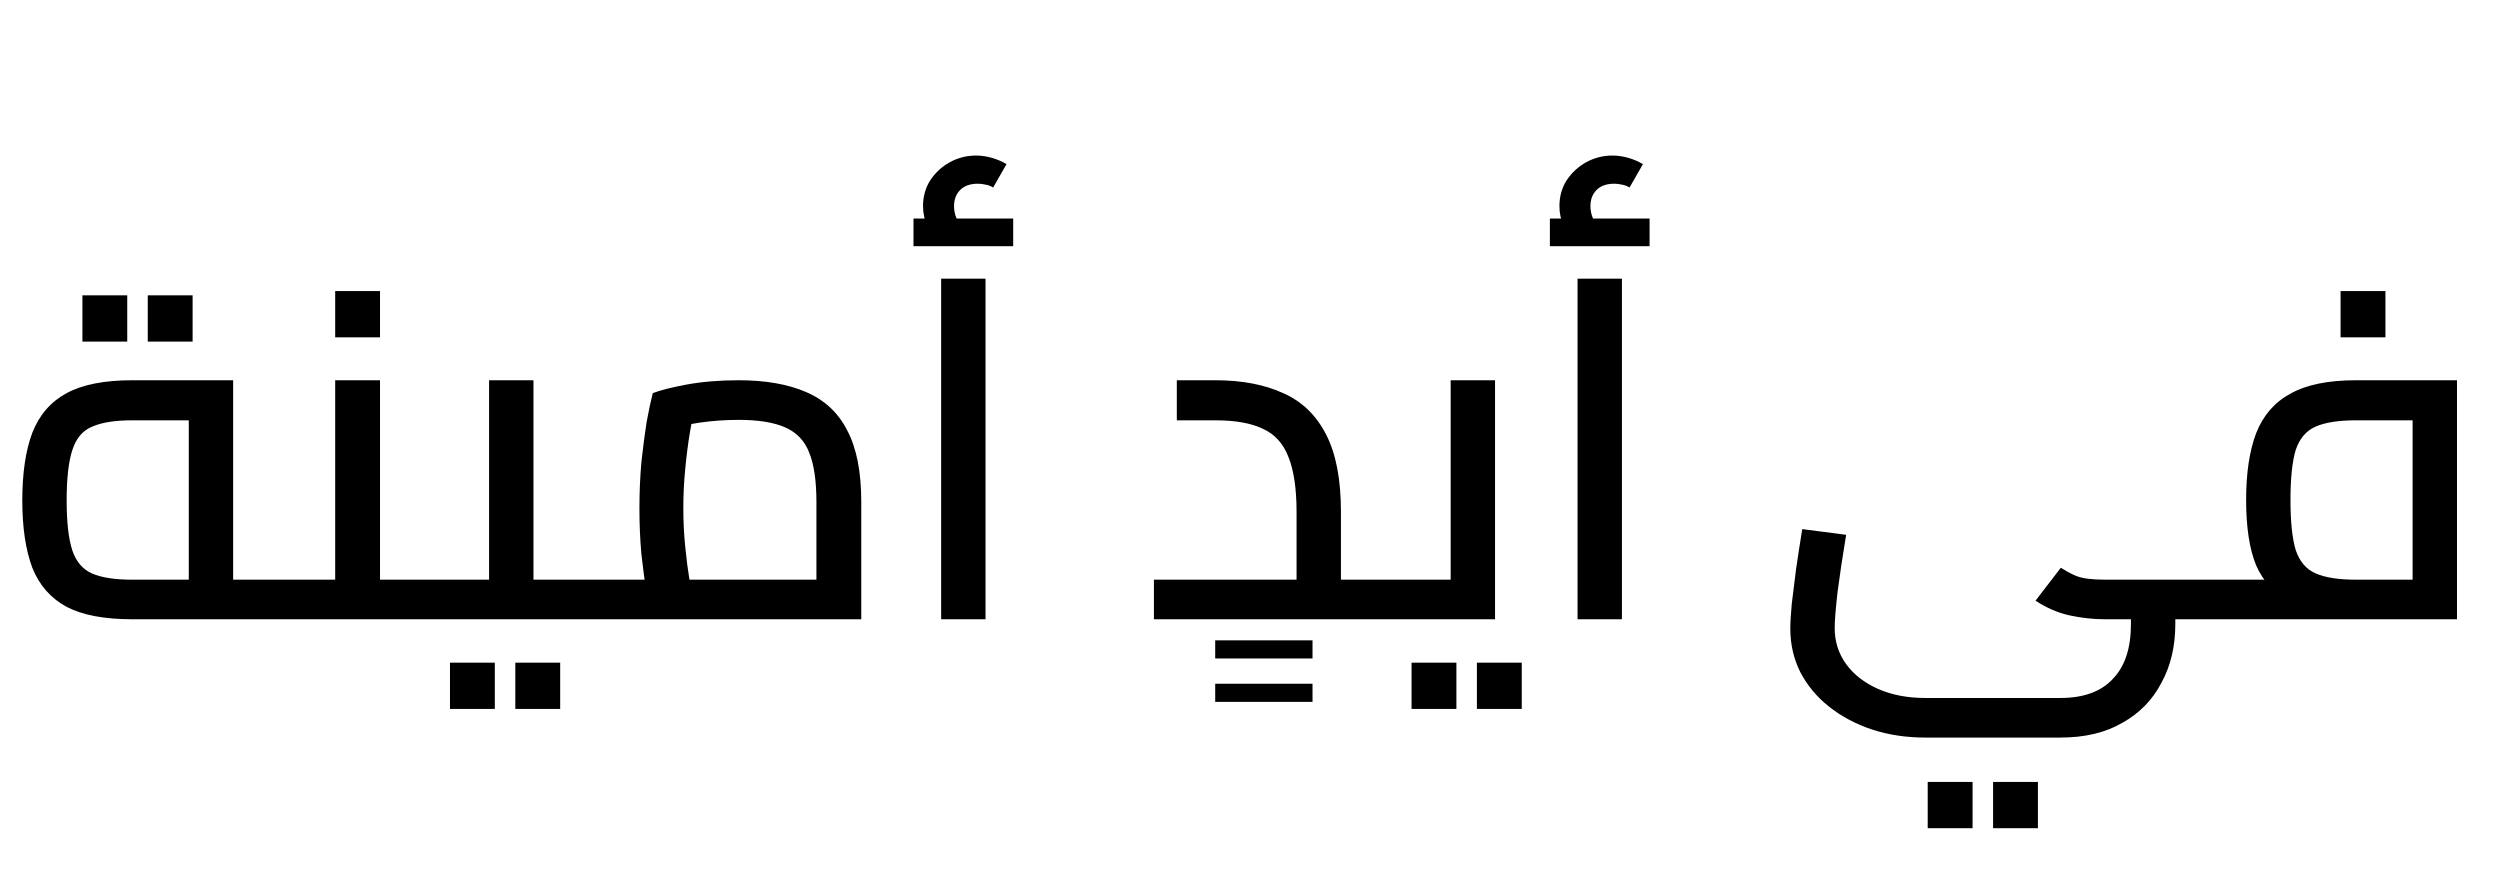<svg width="109" height="39" viewBox="0 0 109 39" fill="none" xmlns="http://www.w3.org/2000/svg">
<g clip-path="url(#clip0_645_1941)">
<path d="M5.756 27C4.55 27 3.6 26.82 2.906 26.459C2.213 26.085 1.714 25.516 1.409 24.754C1.118 23.977 0.972 23 0.972 21.821C0.972 20.628 1.118 19.644 1.409 18.867C1.714 18.091 2.213 17.515 2.906 17.141C3.6 16.766 4.55 16.579 5.756 16.579H10.165V26.043H8.231V17.64L9.022 18.326H5.756C5.021 18.326 4.446 18.416 4.03 18.597C3.614 18.763 3.322 19.103 3.156 19.616C2.99 20.115 2.906 20.85 2.906 21.821C2.906 22.778 2.99 23.506 3.156 24.005C3.322 24.49 3.607 24.823 4.009 25.003C4.425 25.183 5.007 25.274 5.756 25.274H12.391V27H5.756ZM12.391 27V25.274C12.571 25.274 12.682 25.35 12.724 25.502C12.779 25.655 12.807 25.863 12.807 26.126C12.807 26.39 12.779 26.605 12.724 26.771C12.682 26.924 12.571 27 12.391 27ZM3.593 14.894V12.877H5.548V14.894H3.593ZM6.442 14.894V12.877H8.398V14.894H6.442ZM16.569 27V25.274H18.795V27H16.569ZM12.388 27V25.274H15.612L14.614 26.064V16.579H16.569V27H12.388ZM12.388 27C12.208 27 12.097 26.924 12.056 26.771C12 26.605 11.972 26.39 11.972 26.126C11.972 25.863 12 25.655 12.056 25.502C12.097 25.35 12.208 25.274 12.388 25.274V27ZM18.795 27V25.274C18.975 25.274 19.086 25.35 19.128 25.502C19.183 25.655 19.211 25.863 19.211 26.126C19.211 26.39 19.183 26.605 19.128 26.771C19.086 26.924 18.975 27 18.795 27ZM14.614 14.707V12.69H16.569V14.707H14.614ZM23.259 27V25.274H25.609V27H23.259ZM25.609 27V25.274C25.79 25.274 25.9 25.35 25.942 25.502C25.997 25.655 26.025 25.863 26.025 26.126C26.025 26.39 25.997 26.605 25.942 26.771C25.9 26.924 25.79 27 25.609 27ZM18.787 27V25.274H22.323L21.324 26.064V16.579H23.259V27H18.787ZM18.787 27C18.607 27 18.496 26.924 18.454 26.771C18.398 26.605 18.371 26.39 18.371 26.126C18.371 25.863 18.398 25.655 18.454 25.502C18.496 25.35 18.607 25.274 18.787 25.274V27ZM19.619 30.91V28.893H21.574V30.91H19.619ZM22.468 30.91V28.893H24.424V30.91H22.468ZM25.612 27V25.274H36.823L35.596 26.189V21.883C35.596 20.968 35.492 20.254 35.284 19.741C35.09 19.228 34.743 18.86 34.244 18.638C33.745 18.416 33.065 18.306 32.205 18.306C31.623 18.306 31.047 18.347 30.479 18.43C29.91 18.514 29.467 18.625 29.148 18.763L30.333 17.598C30.25 17.917 30.167 18.326 30.084 18.826C30.001 19.325 29.931 19.866 29.876 20.448C29.82 21.017 29.793 21.585 29.793 22.154C29.793 22.722 29.82 23.284 29.876 23.838C29.931 24.393 29.994 24.878 30.063 25.294C30.132 25.71 30.188 25.995 30.229 26.147L28.378 26.667C28.323 26.487 28.253 26.175 28.17 25.731C28.101 25.288 28.032 24.754 27.962 24.13C27.907 23.506 27.879 22.847 27.879 22.154C27.879 21.474 27.907 20.816 27.962 20.178C28.032 19.526 28.108 18.936 28.191 18.41C28.288 17.883 28.378 17.46 28.461 17.141C28.78 17.016 29.273 16.891 29.938 16.766C30.618 16.642 31.373 16.579 32.205 16.579C33.384 16.579 34.369 16.753 35.159 17.099C35.963 17.446 36.559 18.008 36.948 18.784C37.35 19.547 37.551 20.58 37.551 21.883V27H25.612ZM25.612 27C25.431 27 25.321 26.924 25.279 26.771C25.224 26.605 25.196 26.39 25.196 26.126C25.196 25.863 25.224 25.655 25.279 25.502C25.321 25.35 25.431 25.274 25.612 25.274V27ZM41.034 27V12.149H42.969V27H41.034ZM40.972 10.693C40.736 10.402 40.556 10.124 40.431 9.861C40.306 9.583 40.244 9.292 40.244 8.987C40.244 8.571 40.348 8.197 40.556 7.864C40.778 7.531 41.062 7.268 41.409 7.074C41.769 6.879 42.151 6.782 42.553 6.782C42.788 6.782 43.024 6.817 43.26 6.886C43.495 6.956 43.703 7.046 43.884 7.157L43.301 8.176C43.191 8.107 43.08 8.065 42.969 8.051C42.858 8.023 42.747 8.01 42.636 8.01C42.303 8.01 42.047 8.1 41.866 8.28C41.686 8.46 41.596 8.696 41.596 8.987C41.596 9.167 41.63 9.341 41.7 9.507C41.769 9.66 41.88 9.833 42.033 10.027L40.972 10.693ZM39.828 10.734V9.528H44.175V10.734H39.828ZM52.983 28.709V27.918H57.226V28.709H52.983ZM52.983 30.602V29.811H57.226V30.602H52.983ZM58.465 27V25.274H60.711V27H58.465ZM50.311 27V25.274H58.007L56.53 26.584V22.32C56.53 21.308 56.412 20.51 56.177 19.928C55.955 19.346 55.587 18.936 55.074 18.701C54.561 18.451 53.868 18.326 52.994 18.326H51.309V16.579H52.994C54.145 16.579 55.13 16.766 55.948 17.141C56.766 17.501 57.39 18.105 57.82 18.95C58.25 19.782 58.465 20.906 58.465 22.32V27H50.311ZM60.711 27V25.274C60.877 25.274 60.988 25.35 61.044 25.502C61.099 25.655 61.127 25.863 61.127 26.126C61.127 26.39 61.099 26.605 61.044 26.771C60.988 26.924 60.877 27 60.711 27ZM60.712 27V25.274H64.248L63.249 26.064V16.579H65.184V27H60.712ZM60.712 27C60.532 27 60.421 26.924 60.379 26.771C60.324 26.605 60.296 26.39 60.296 26.126C60.296 25.863 60.324 25.655 60.379 25.502C60.421 25.35 60.532 25.274 60.712 25.274V27ZM61.544 30.91V28.893H63.499V30.91H61.544ZM64.393 30.91V28.893H66.349V30.91H64.393ZM68.781 27V12.149H70.716V27H68.781ZM68.719 10.693C68.483 10.402 68.303 10.124 68.178 9.861C68.053 9.583 67.991 9.292 67.991 8.987C67.991 8.571 68.095 8.197 68.303 7.864C68.525 7.531 68.809 7.268 69.156 7.074C69.516 6.879 69.897 6.782 70.299 6.782C70.535 6.782 70.771 6.817 71.007 6.886C71.242 6.956 71.45 7.046 71.631 7.157L71.048 8.176C70.937 8.107 70.826 8.065 70.716 8.051C70.605 8.023 70.494 8.01 70.383 8.01C70.05 8.01 69.793 8.1 69.613 8.28C69.433 8.46 69.343 8.696 69.343 8.987C69.343 9.167 69.377 9.341 69.447 9.507C69.516 9.66 69.627 9.833 69.779 10.027L68.719 10.693ZM67.575 10.734V9.528H71.922V10.734H67.575ZM83.944 32.158C83.112 32.158 82.336 32.041 81.615 31.805C80.907 31.569 80.284 31.236 79.743 30.806C79.216 30.39 78.8 29.891 78.495 29.309C78.204 28.726 78.058 28.096 78.058 27.416C78.058 27.139 78.079 26.778 78.12 26.334C78.176 25.877 78.238 25.371 78.308 24.816C78.391 24.247 78.481 23.665 78.578 23.069L80.492 23.318C80.339 24.234 80.214 25.066 80.117 25.814C80.034 26.549 79.992 27.069 79.992 27.374C79.992 27.971 80.159 28.498 80.492 28.955C80.824 29.413 81.289 29.773 81.885 30.037C82.481 30.3 83.168 30.432 83.944 30.432H89.831C90.843 30.432 91.606 30.155 92.119 29.6C92.646 29.059 92.909 28.262 92.909 27.208V26.48H94.844V27.208C94.844 28.179 94.642 29.032 94.24 29.766C93.852 30.515 93.284 31.098 92.535 31.514C91.8 31.944 90.898 32.158 89.831 32.158H83.944ZM91.786 27C91.273 27 90.76 26.945 90.247 26.834C89.734 26.723 89.234 26.508 88.749 26.189L89.852 24.754C90.046 24.878 90.233 24.982 90.413 25.066C90.593 25.149 90.794 25.204 91.016 25.232C91.238 25.26 91.495 25.274 91.786 25.274H95.904V27H91.786ZM95.904 27V25.274C96.071 25.274 96.182 25.35 96.237 25.502C96.293 25.655 96.32 25.863 96.32 26.126C96.32 26.39 96.293 26.605 96.237 26.771C96.182 26.924 96.071 27 95.904 27ZM84.048 36.11V34.093H86.004V36.11H84.048ZM86.898 36.11V34.093H88.853V36.11H86.898ZM95.913 27V25.274H106.189L105.19 26.147V17.64L106.001 18.326H102.715C101.966 18.326 101.384 18.416 100.968 18.597C100.552 18.777 100.261 19.117 100.094 19.616C99.942 20.115 99.865 20.843 99.865 21.8C99.865 22.757 99.942 23.485 100.094 23.984C100.261 24.483 100.552 24.823 100.968 25.003C101.384 25.183 101.966 25.274 102.715 25.274V26.626C101.509 26.626 100.559 26.473 99.865 26.168C99.172 25.863 98.673 25.357 98.368 24.65C98.077 23.942 97.931 22.992 97.931 21.8C97.931 20.621 98.077 19.651 98.368 18.888C98.673 18.111 99.172 17.536 99.865 17.162C100.559 16.773 101.509 16.579 102.715 16.579H107.125V27H95.913ZM95.913 27C95.733 27 95.622 26.924 95.581 26.771C95.525 26.605 95.497 26.39 95.497 26.126C95.497 25.863 95.525 25.655 95.581 25.502C95.622 25.35 95.733 25.274 95.913 25.274V27ZM102.049 14.707V12.69H104.005V14.707H102.049Z" fill="black"/>
</g>
<defs>
<clipPath id="clip0_645_1941">
<rect width="109" height="39" fill="white"/>
</clipPath>
</defs>
</svg>
